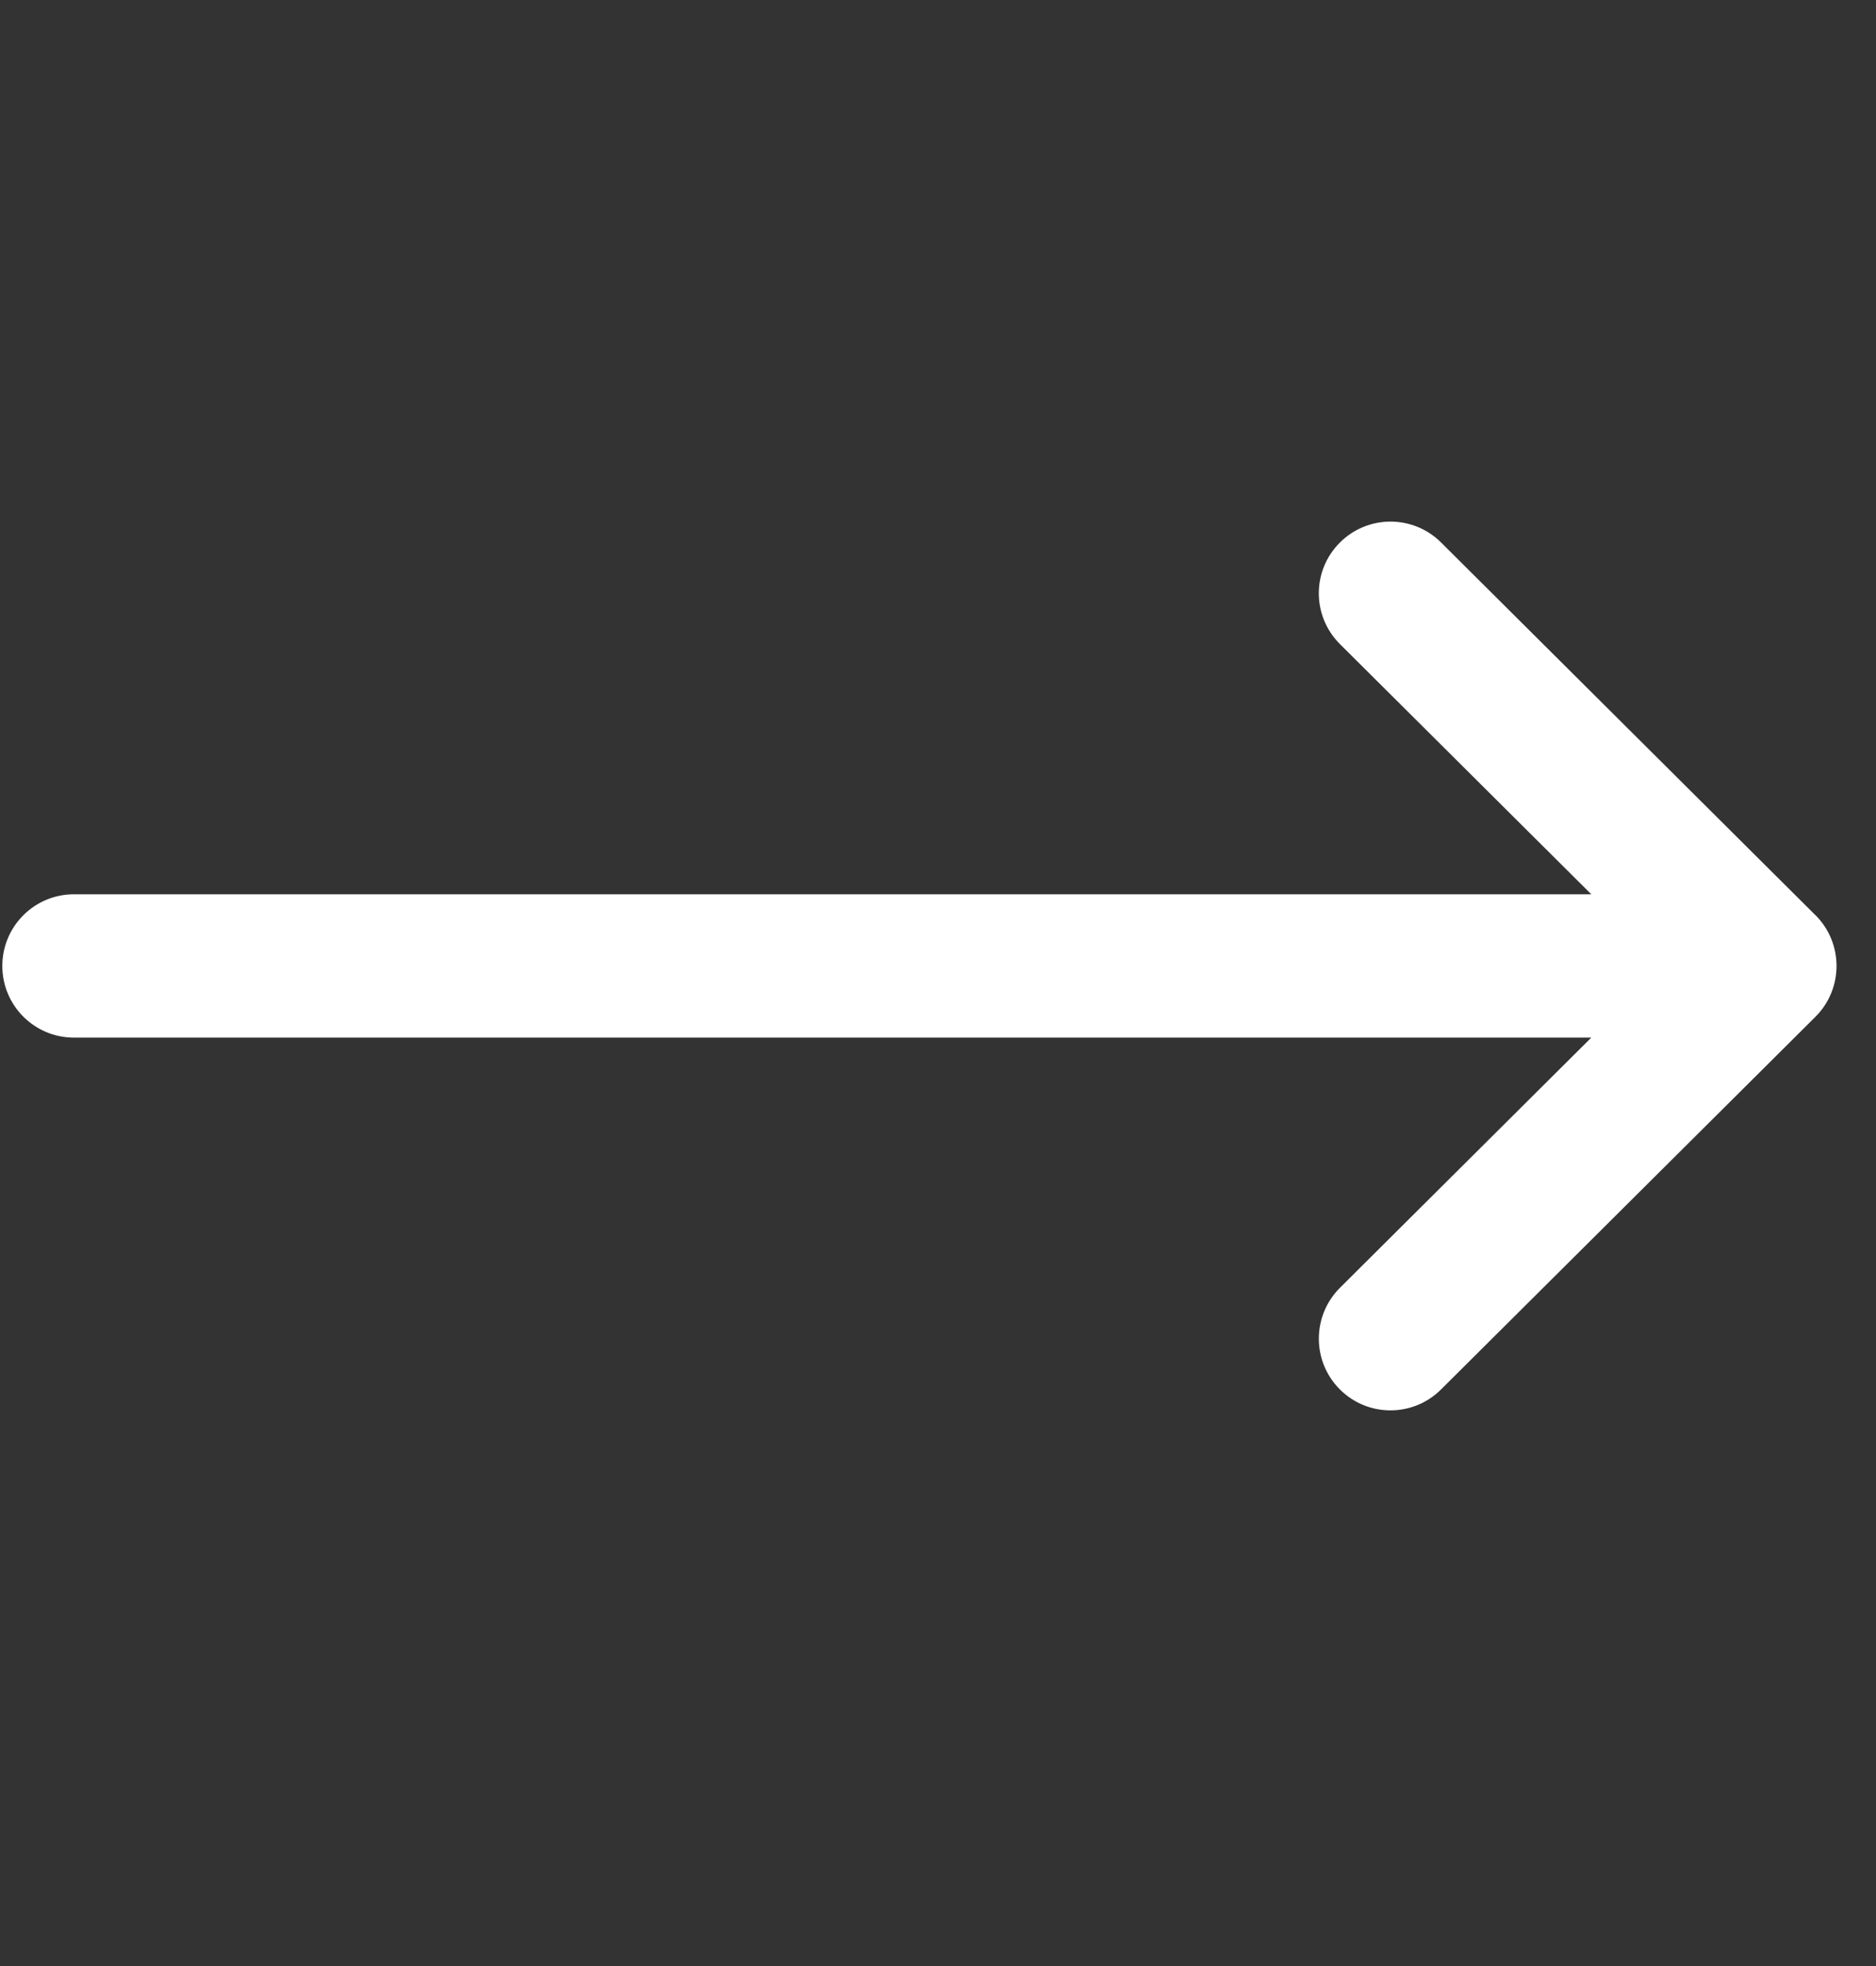 <svg width="21" height="22" viewBox="0 0 21 22" fill="none" xmlns="http://www.w3.org/2000/svg">
<rect x="0" y="0" width="21" height="22" fill="#333333" stroke="none"/>
<g clip-path="url(#clip0_41_239)">
<path d="M20.323 10.241C20.322 10.241 20.322 10.241 20.322 10.241L16.131 6.07C15.817 5.758 15.309 5.759 14.997 6.073C14.684 6.387 14.685 6.894 14.999 7.207L17.813 10.007H0.828C0.385 10.007 0.026 10.366 0.026 10.809C0.026 11.252 0.385 11.611 0.828 11.611H17.813L14.999 14.411C14.686 14.724 14.684 15.232 14.997 15.546C15.309 15.86 15.817 15.861 16.131 15.548L20.322 11.378C20.322 11.377 20.322 11.377 20.323 11.377C20.637 11.063 20.636 10.554 20.323 10.241Z" fill="white"/>
</g>
<defs>
<clipPath id="clip0_41_239">
<rect width="20.532" height="20.532" fill="white" transform="translate(0.026 0.543)"/>
</clipPath>
</defs>
</svg>
